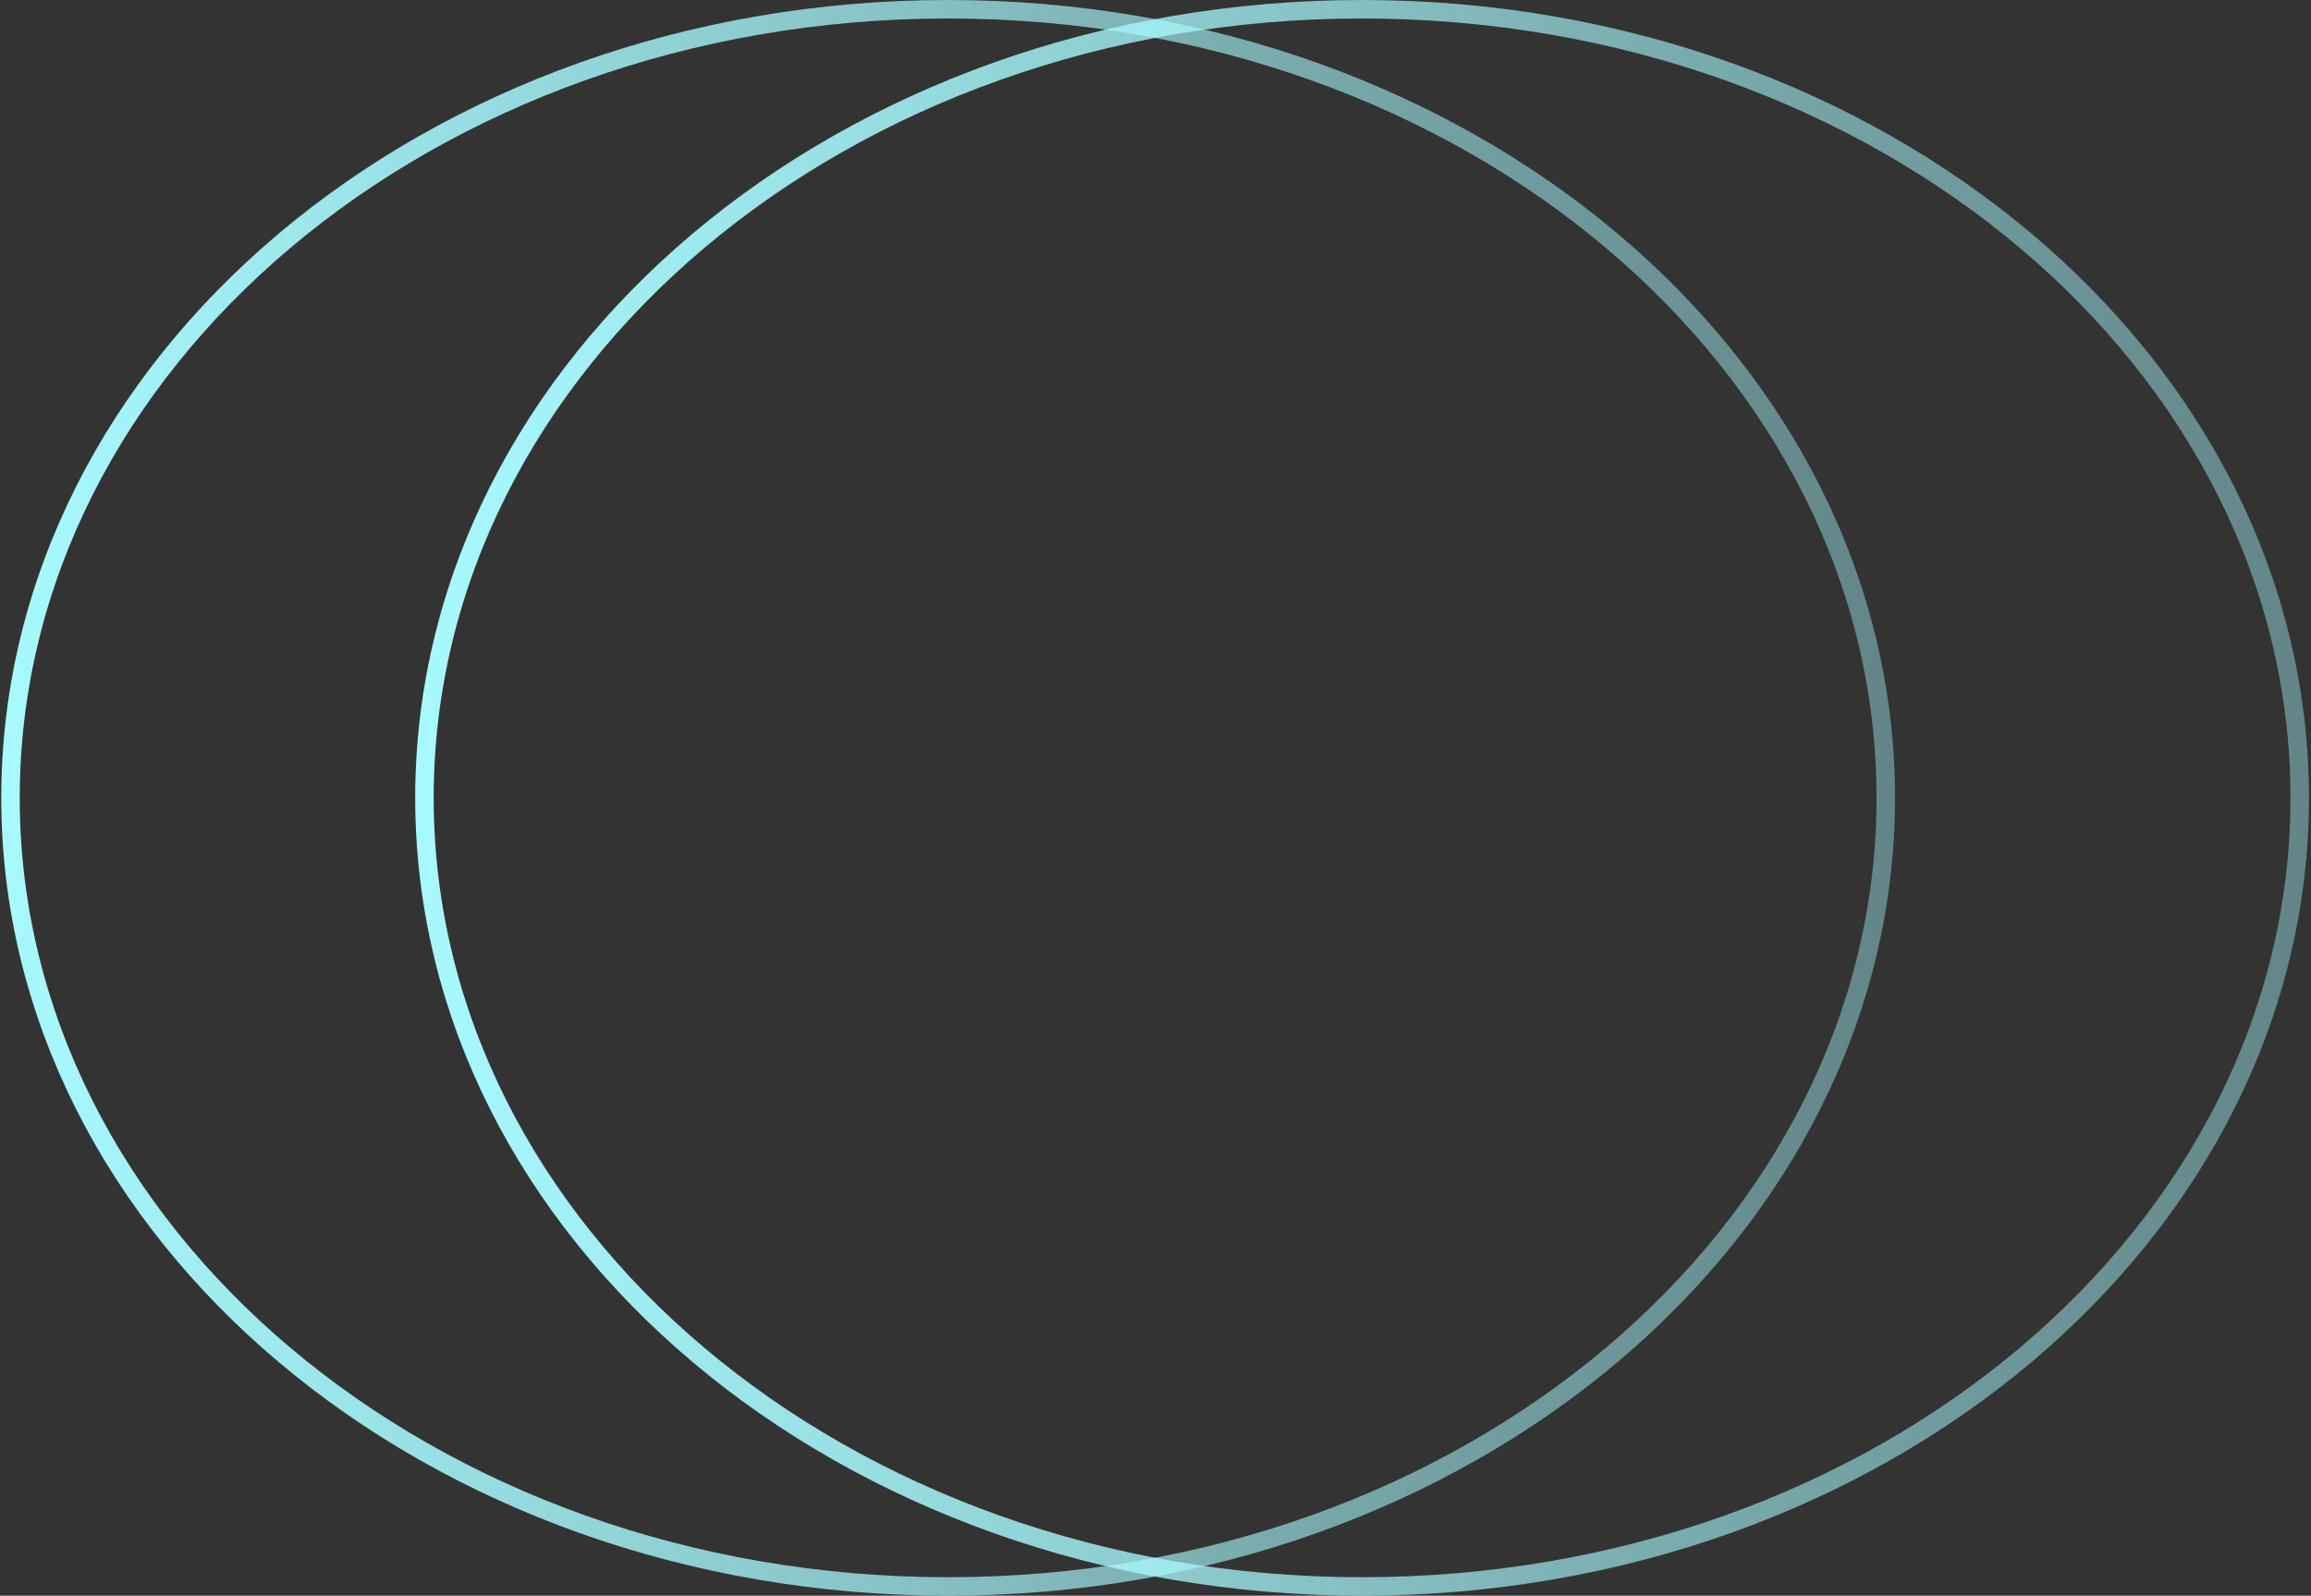 <?xml version="1.0" encoding="UTF-8"?> <svg xmlns="http://www.w3.org/2000/svg" width="375" height="259" viewBox="0 0 375 259" fill="none"><rect x="0" y="0" width="375" height="259" fill="#333333" stroke="none"/><path d="M153.853 1.5C238.132 1.5 306.001 59.038 306.001 129.5C306.001 199.962 238.132 257.5 153.853 257.5C69.573 257.5 1.704 199.962 1.704 129.5C1.704 59.038 69.573 1.5 153.853 1.5Z" stroke="url(#paint0_linear_718_834)" stroke-width="3"></path><path d="M221.022 1.5C305.302 1.5 373.171 59.038 373.171 129.5C373.171 199.962 305.302 257.5 221.022 257.5C136.743 257.5 68.874 199.962 68.874 129.5C68.874 59.038 136.743 1.5 221.022 1.5Z" stroke="url(#paint1_linear_718_834)" stroke-width="3"></path><defs><linearGradient id="paint0_linear_718_834" x1="0.204" y1="129.5" x2="307.501" y2="129.5" gradientUnits="userSpaceOnUse"><stop stop-color="#A8FAFF"></stop><stop offset="1" stop-color="#A8FAFF" stop-opacity="0.41"></stop></linearGradient><linearGradient id="paint1_linear_718_834" x1="67.374" y1="129.5" x2="374.671" y2="129.5" gradientUnits="userSpaceOnUse"><stop stop-color="#A8FAFF"></stop><stop offset="1" stop-color="#A8FAFF" stop-opacity="0.41"></stop></linearGradient></defs></svg> 